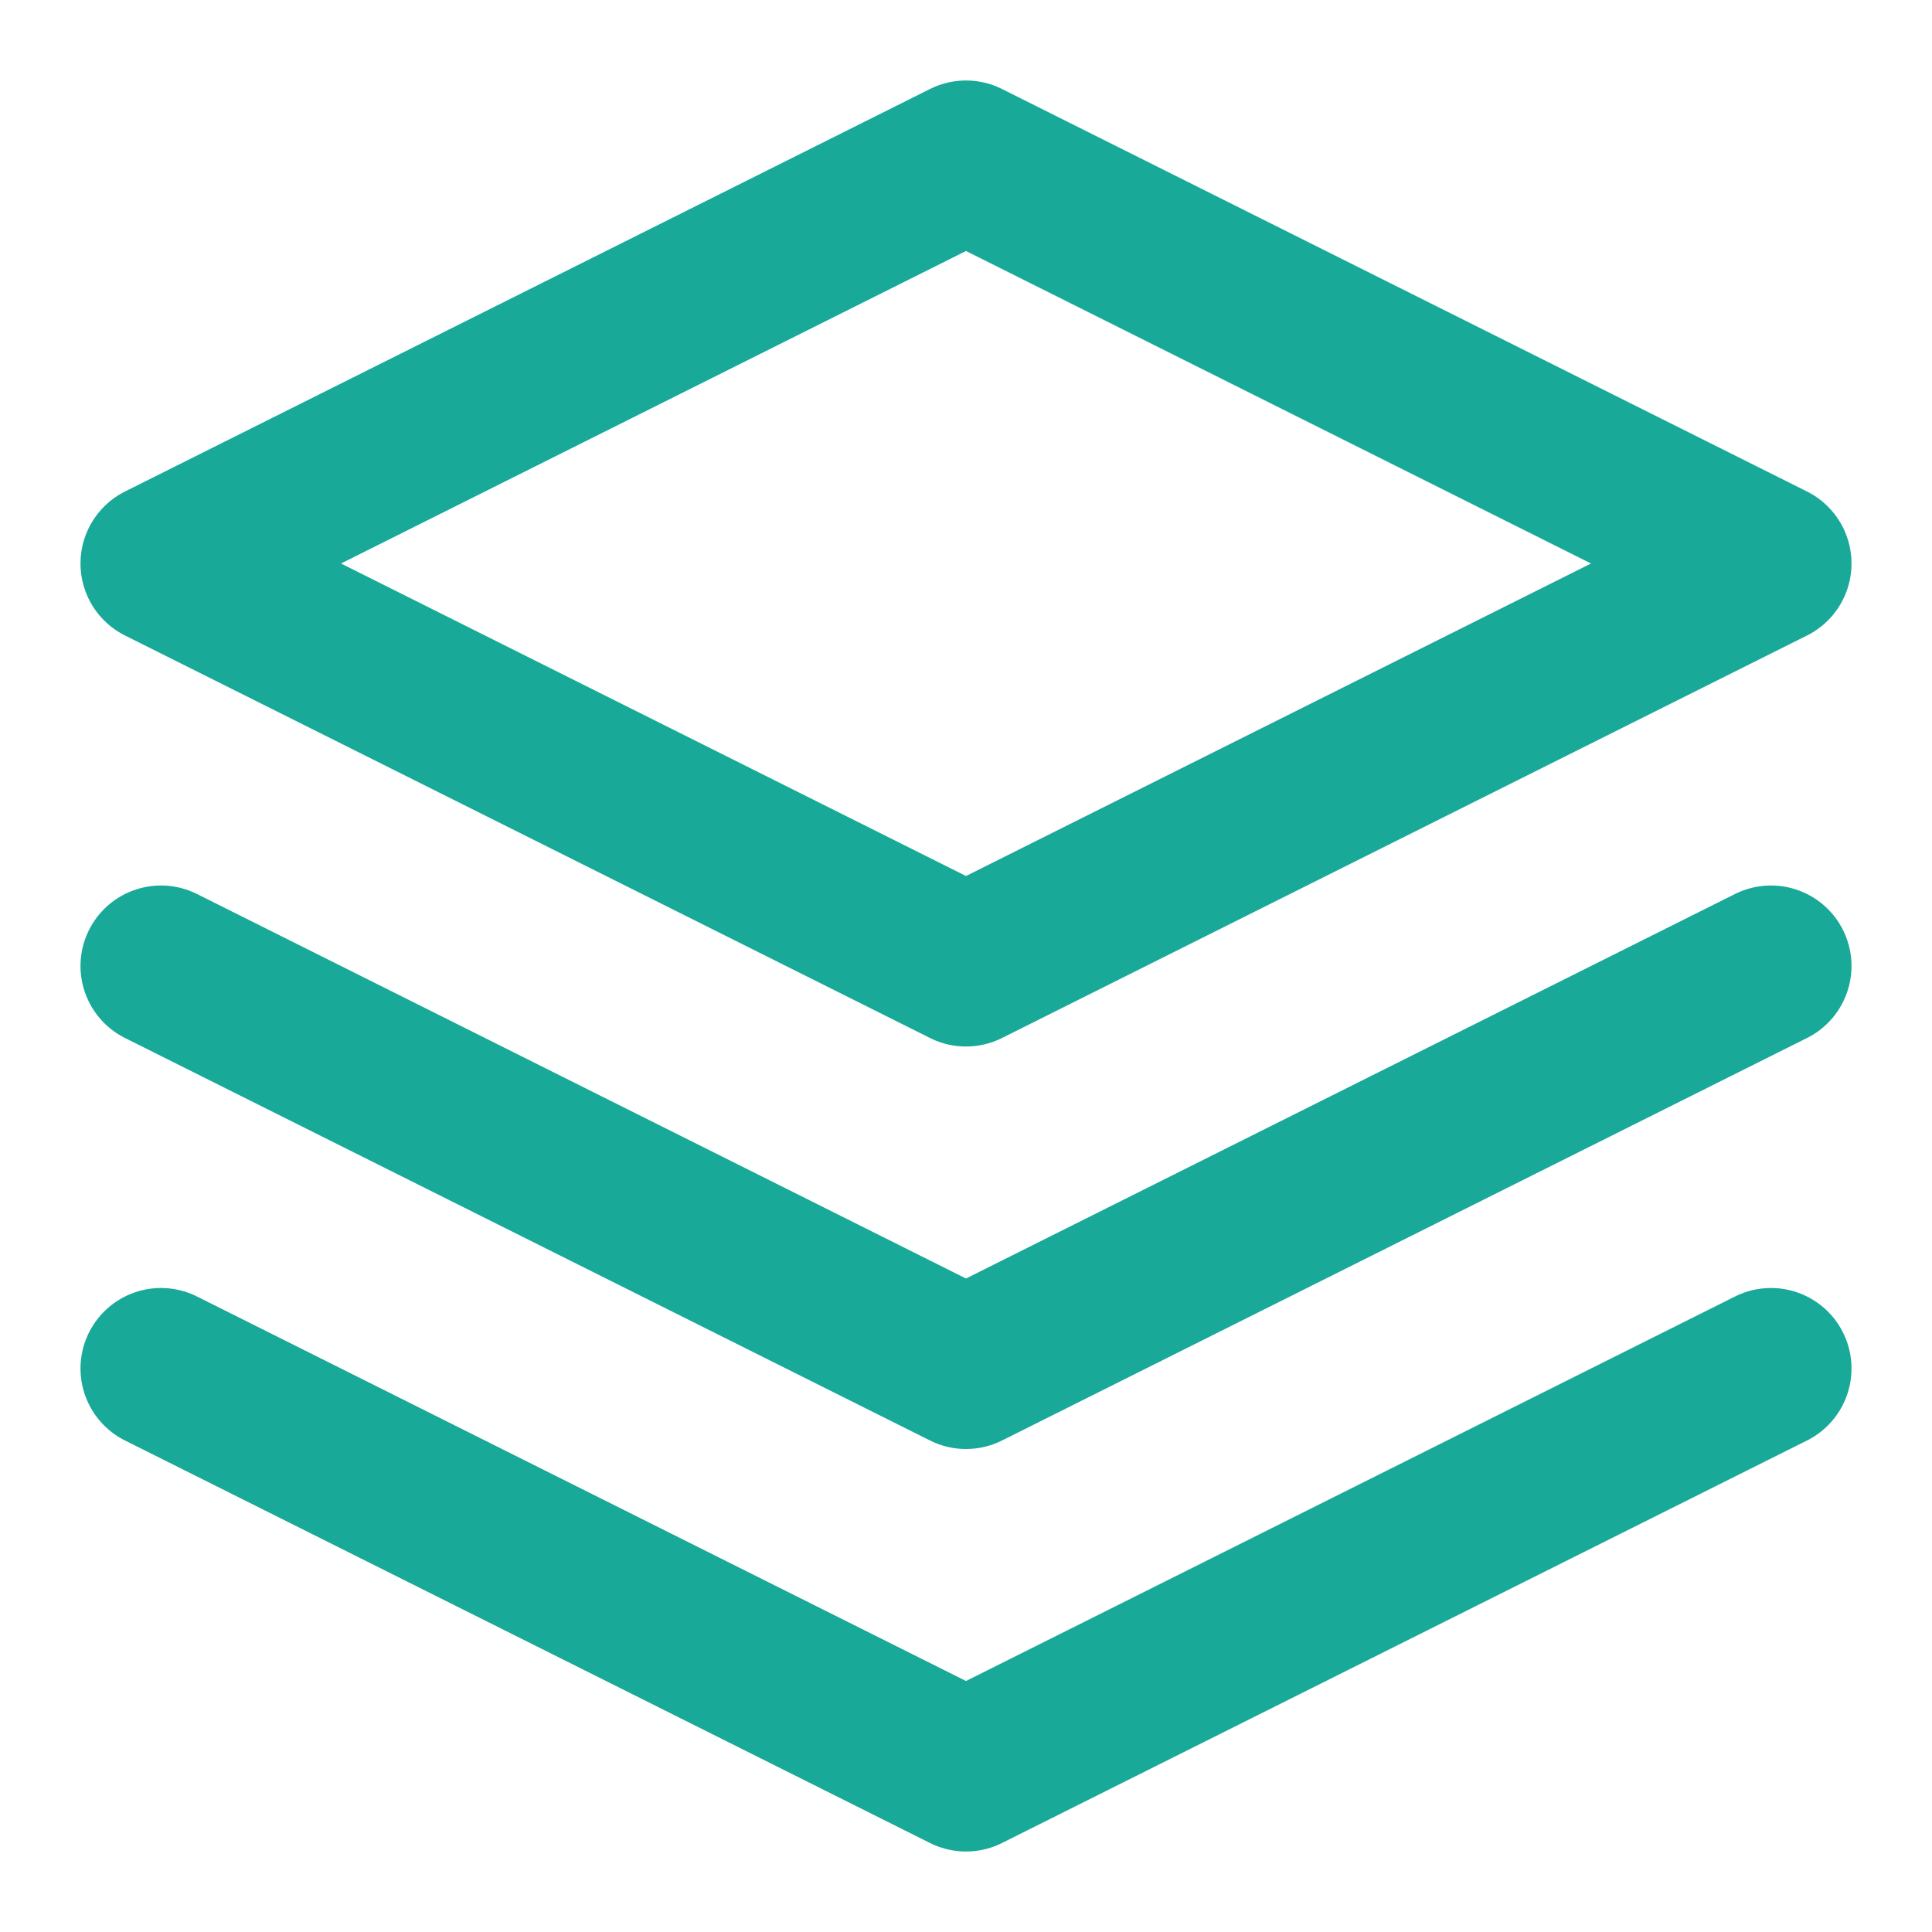 <svg xmlns="http://www.w3.org/2000/svg" viewBox="0 0 24 24" width="24" height="24" fill="none" stroke="#18A999" stroke-width="2" stroke-linecap="round" stroke-linejoin="round">
  <path d="M12 2L2 7L12 12L22 7L12 2Z" />
  <path d="M2 17L12 22L22 17" />
  <path d="M2 12L12 17L22 12" />
</svg> 